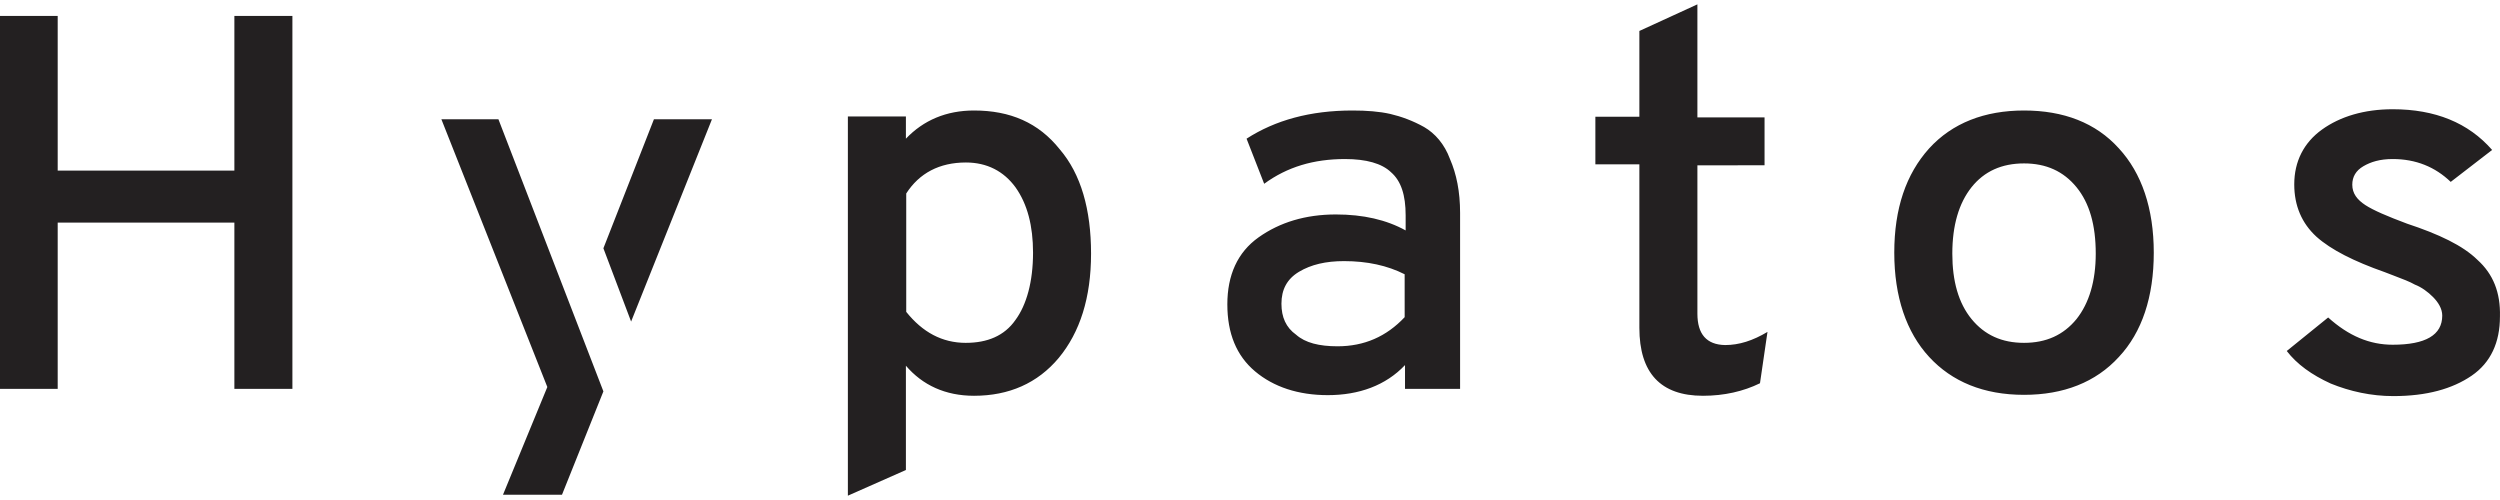 <svg fill="none" height="36" viewBox="0 0 180 36" width="180" xmlns="http://www.w3.org/2000/svg"><path clip-rule="evenodd" d="m122.213 11.902v10.687c0 1.466.657 2.232 1.995 2.255 1.009 0 1.995-.316 3.051-.947l-.54 3.697c-1.197.586-2.581.902-4.107.902-3.051 0-4.577-1.646-4.577-4.893v-11.769h-3.168v-3.427h3.168v-6.178l4.178-1.916v8.139h4.835v3.449zm-118.059.383h12.721v-11.138h4.178v26.852h-4.178v-11.972h-12.721v11.972h-4.154v-26.852h4.154zm61.071-2.3c1.267-1.33 2.91-2.029 4.905-2.029 2.605 0 4.647.879 6.173 2.796 1.526 1.781 2.253 4.329 2.253 7.508s-.798 5.659-2.324 7.508c-1.526 1.826-3.591 2.728-6.102 2.728-2.065 0-3.708-.766-4.905-2.164v7.508l-4.178 1.849v-27.303h4.178zm4.319 14.7c1.526 0 2.769-.496 3.568-1.646.798-1.082 1.267-2.751 1.267-4.847 0-1.916-.399-3.495-1.267-4.712-.845-1.15-2.042-1.781-3.568-1.781-1.901 0-3.356.767-4.295 2.232v8.523c1.173 1.465 2.582 2.232 4.295 2.232zm33-15.534c-.798-.451-1.666-.767-2.441-.947-.798-.18-1.713-.248-2.722-.248-3.051 0-5.563.699-7.628 2.029l1.268 3.247c1.666-1.218 3.568-1.781 5.821-1.781 1.526 0 2.652.316 3.309.947.728.631 1.056 1.646 1.056 3.111v1.082c-1.384-.766-3.051-1.15-5.022-1.15-2.183 0-4.037.564-5.563 1.646-1.526 1.082-2.253 2.728-2.253 4.825s.657 3.697 1.995 4.825c1.338 1.127 3.122 1.713 5.234 1.713 2.253 0 4.178-.699 5.563-2.164v1.714h3.966v-12.671c0-1.533-.258-2.796-.727-3.878-.399-1.082-1.08-1.849-1.855-2.3zm-1.408 13.685c-1.314 1.398-2.91 2.097-4.835 2.097-1.314 0-2.324-.248-2.981-.834-.728-.518-1.056-1.262-1.056-2.232 0-1.015.399-1.781 1.267-2.3.869-.518 1.925-.767 3.239-.767 1.667 0 3.122.316 4.365.947zm44.594-14.88c-2.839 0-5.163.902-6.83 2.728-1.666 1.849-2.512 4.329-2.512 7.508 0 3.179.87 5.727 2.512 7.508 1.643 1.781 3.919 2.728 6.83 2.728 2.84 0 5.164-.902 6.83-2.728 1.667-1.781 2.512-4.329 2.512-7.508 0-3.179-.868-5.727-2.512-7.508-1.666-1.849-3.99-2.728-6.83-2.728zm3.78 15.016c-.94 1.15-2.184 1.713-3.78 1.713s-2.839-.564-3.779-1.713c-.939-1.15-1.384-2.728-1.384-4.712 0-2.029.469-3.63 1.384-4.78.916-1.15 2.183-1.714 3.779-1.714s2.84.564 3.78 1.714c.938 1.15 1.384 2.728 1.384 4.78 0 1.962-.47 3.562-1.384 4.712zm23.775-6.876c2.323.767 4.037 1.578 5.093 2.615 1.126 1.015 1.665 2.345 1.619 4.081 0 1.849-.656 3.314-2.042 4.261-1.385.947-3.238 1.466-5.632 1.466-1.597 0-3.122-.338-4.507-.902-1.385-.631-2.441-1.398-3.169-2.345l2.981-2.413c1.479 1.33 2.981 1.962 4.647 1.962 2.37 0 3.567-.699 3.567-2.097 0-.496-.281-.947-.656-1.33-.376-.383-.846-.721-1.315-.902-.358-.207-.868-.4-1.528-.651v-0c-.204-.077-.422-.16-.654-.251-2.183-.767-3.85-1.601-4.906-2.548-1.057-.97-1.596-2.232-1.596-3.765 0-1.646.681-2.999 1.995-3.946 1.315-.947 3.051-1.465 5.093-1.465 3.052 0 5.446.969 7.159 2.931l-2.981 2.3c-1.126-1.082-2.512-1.646-4.178-1.646-.915 0-1.572.203-2.112.518-.541.316-.798.767-.798 1.33 0 .631.353 1.082.939 1.466.587.383 1.596.812 2.981 1.33zm-129.84 1.781 1.995 5.276 5.821-14.565h-4.178zm-4.037 9.988-7.628-19.277h4.107l7.558 19.592-2.981 7.44h-4.248z" fill="#232021" fill-rule="evenodd"/></svg>